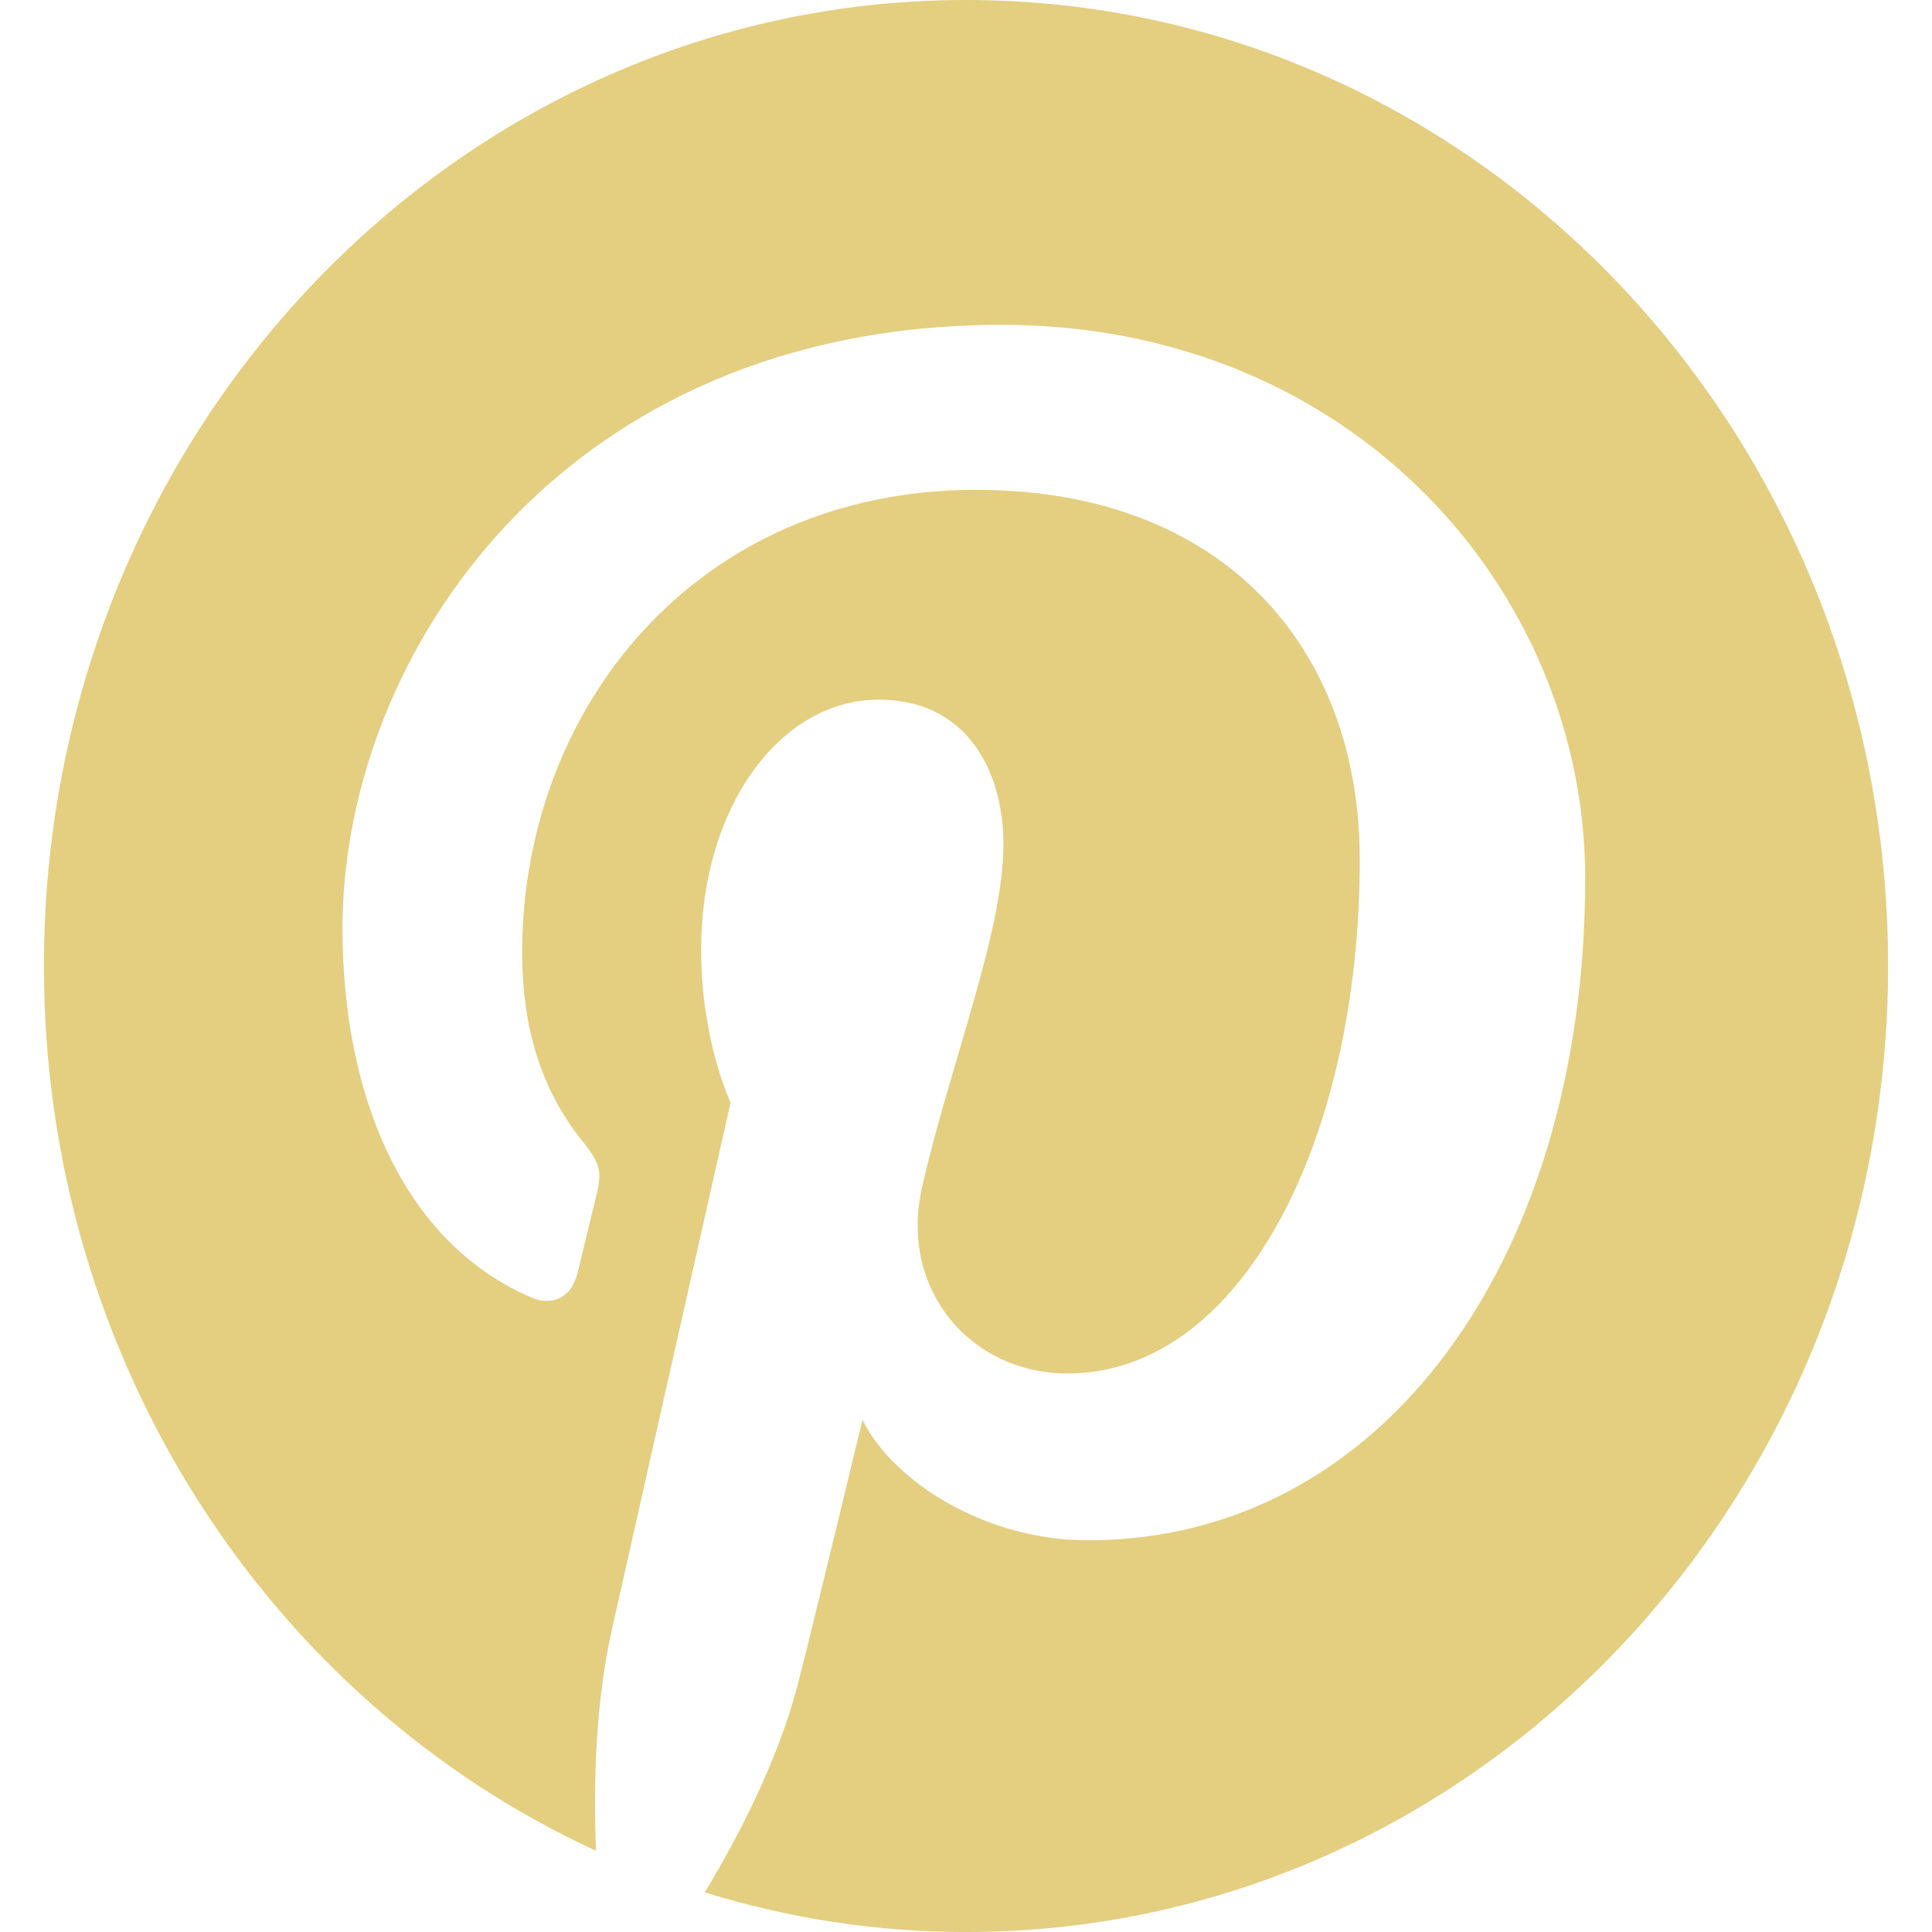 <?xml version="1.0" encoding="UTF-8"?>
<svg width="22px" height="22px" viewBox="0 0 22 22" version="1.1" xmlns="http://www.w3.org/2000/svg" xmlns:xlink="http://www.w3.org/1999/xlink">
    <!-- Generator: Sketch 49 (51002) - http://www.bohemiancoding.com/sketch -->
    <title>Shape</title>
    <desc>Created with Sketch.</desc>
    <defs></defs>
    <g id="Symbols" stroke="none" stroke-width="1" fill="none" fill-rule="evenodd">
        <g id="desktop-footer" transform="translate(-1136, -139)" fill="#e4ce80">
            <g id="Group-28">
                <g id="Group-26" transform="translate(0, 116)">
                    <g id="Group-31" transform="translate(993, 22)">
                        <path d="M143.5,12 C143.5,16.504 146.087,20.374 149.787,22.075 C149.756,21.307 149.781,20.385 149.969,19.549 C150.171,18.656 151.319,13.555 151.319,13.555 C151.319,13.555 150.984,12.852 150.984,11.815 C150.984,10.184 151.886,8.967 153.009,8.967 C153.964,8.967 154.426,9.718 154.426,10.619 C154.426,11.625 153.814,13.129 153.499,14.522 C153.236,15.689 154.057,16.64 155.156,16.64 C157.145,16.64 158.484,13.965 158.484,10.792 C158.484,8.382 156.935,6.578 154.116,6.578 C150.931,6.578 148.946,9.066 148.946,11.845 C148.946,12.803 149.217,13.48 149.638,14.002 C149.833,14.243 149.86,14.34 149.79,14.617 C149.74,14.817 149.624,15.306 149.576,15.499 C149.506,15.777 149.291,15.877 149.05,15.774 C147.583,15.146 146.9,13.463 146.9,11.572 C146.9,8.447 149.414,4.699 154.404,4.699 C158.413,4.699 161.051,7.739 161.051,11.001 C161.051,15.317 158.761,18.54 155.385,18.54 C154.252,18.54 153.186,17.898 152.821,17.169 C152.821,17.169 152.211,19.703 152.081,20.193 C151.86,21.04 151.423,21.888 151.026,22.549 C151.969,22.841 152.967,23 154.001,23 C159.799,23 164.5,18.074 164.5,12 C164.5,5.924 159.799,1 154.001,1 C148.202,1 143.5,5.924 143.5,12 Z" id="Shape"></path>
                    </g>
                </g>
            </g>
        </g>
    </g>
</svg>
